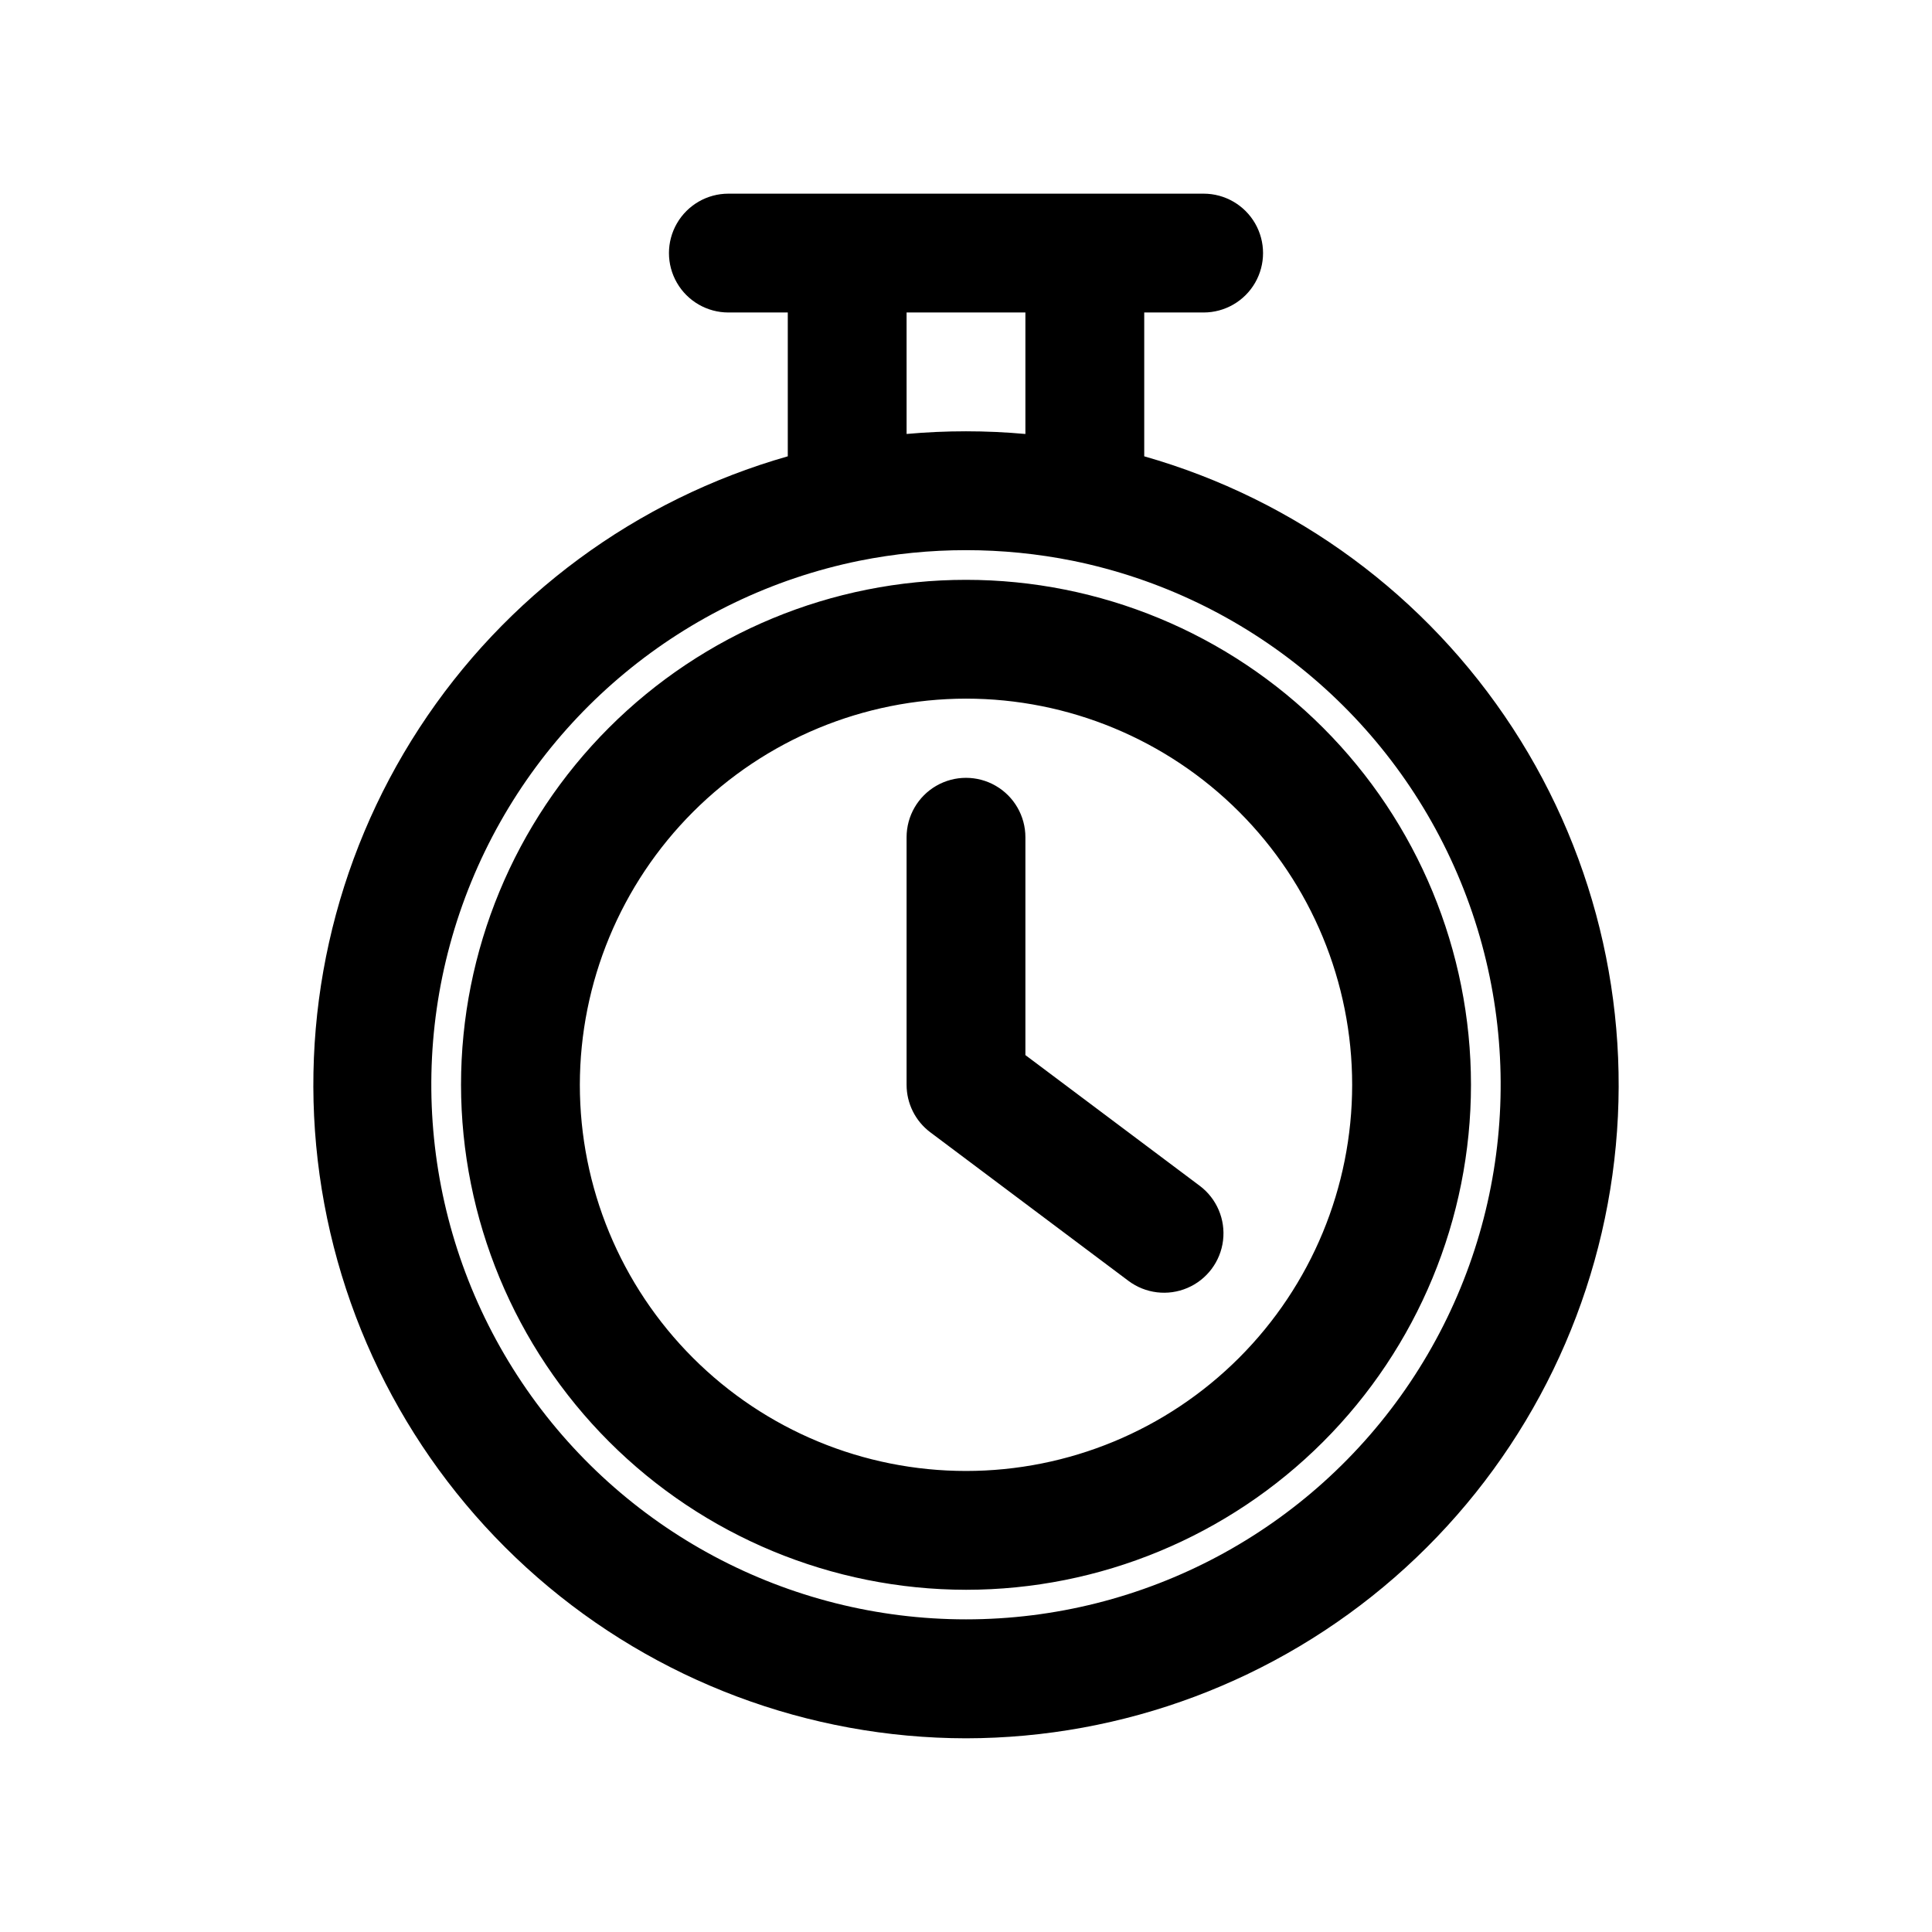 <?xml version="1.0" encoding="UTF-8"?>
<!-- Uploaded to: ICON Repo, www.svgrepo.com, Generator: ICON Repo Mixer Tools -->
<svg fill="#000000" width="800px" height="800px" version="1.1" viewBox="144 144 512 512" xmlns="http://www.w3.org/2000/svg">
 <path d="m400 565.31c35.492 0 69.531-14.102 94.625-39.199 25.098-25.094 39.199-59.133 39.199-94.625 0-35.492-14.102-69.531-39.199-94.629-25.094-25.098-59.133-39.195-94.625-39.195s-69.531 14.098-94.629 39.195-39.195 59.137-39.195 94.629c0.039 35.477 14.152 69.492 39.242 94.582 25.086 25.086 59.102 39.199 94.582 39.242zm0-236.16v-0.004c27.141 0 53.168 10.785 72.359 29.977 19.195 19.191 29.977 45.219 29.977 72.363 0 27.141-10.781 53.168-29.977 72.359-19.191 19.195-45.219 29.977-72.359 29.977-27.145 0-53.172-10.781-72.363-29.977-19.191-19.191-29.973-45.219-29.973-72.359 0.031-27.133 10.824-53.145 30.008-72.328s45.195-29.977 72.328-30.012zm-9.445 114.93h-0.004c-3.965-2.973-6.297-7.641-6.297-12.594v-65.605c0-5.625 3-10.824 7.871-13.637s10.875-2.812 15.746 0 7.871 8.012 7.871 13.637v57.73l46.191 34.637h0.004c4.496 3.375 6.856 8.895 6.184 14.48-0.672 5.582-4.273 10.387-9.449 12.594-5.172 2.211-11.129 1.492-15.629-1.883zm9.445 160.59c41.762-0.055 82.098-15.195 113.58-42.637 31.48-27.445 51.984-65.336 57.734-106.7 5.75-41.367-3.641-83.414-26.441-118.4-22.801-34.988-57.477-60.559-97.641-72.004v-38.117h15.746c5.621 0 10.82-3 13.633-7.871s2.812-10.871 0-15.742c-2.812-4.871-8.012-7.875-13.633-7.875h-125.95c-5.625 0-10.824 3.004-13.637 7.875-2.812 4.871-2.812 10.871 0 15.742s8.012 7.871 13.637 7.871h15.742v38.117c-40.164 11.445-74.84 37.016-97.641 72.004-22.801 34.988-32.191 77.035-26.441 118.4 5.754 41.363 26.258 79.254 57.738 106.7 31.477 27.441 71.816 42.582 113.58 42.637zm15.742-377.86v32.199c-5.227-0.473-10.484-0.711-15.742-0.711s-10.516 0.234-15.742 0.707l-0.004-32.195zm-44.082 65.812c18.703-3.766 37.973-3.766 56.676 0 46.289 9.445 84.82 41.34 102.75 85.047 17.934 43.703 12.902 93.469-13.406 132.7-26.312 39.238-70.445 62.777-117.68 62.777-47.242 0-91.375-23.539-117.69-62.777-26.309-39.234-31.336-89-13.406-132.7 17.934-43.707 56.469-75.602 102.75-85.047z"/>
</svg>